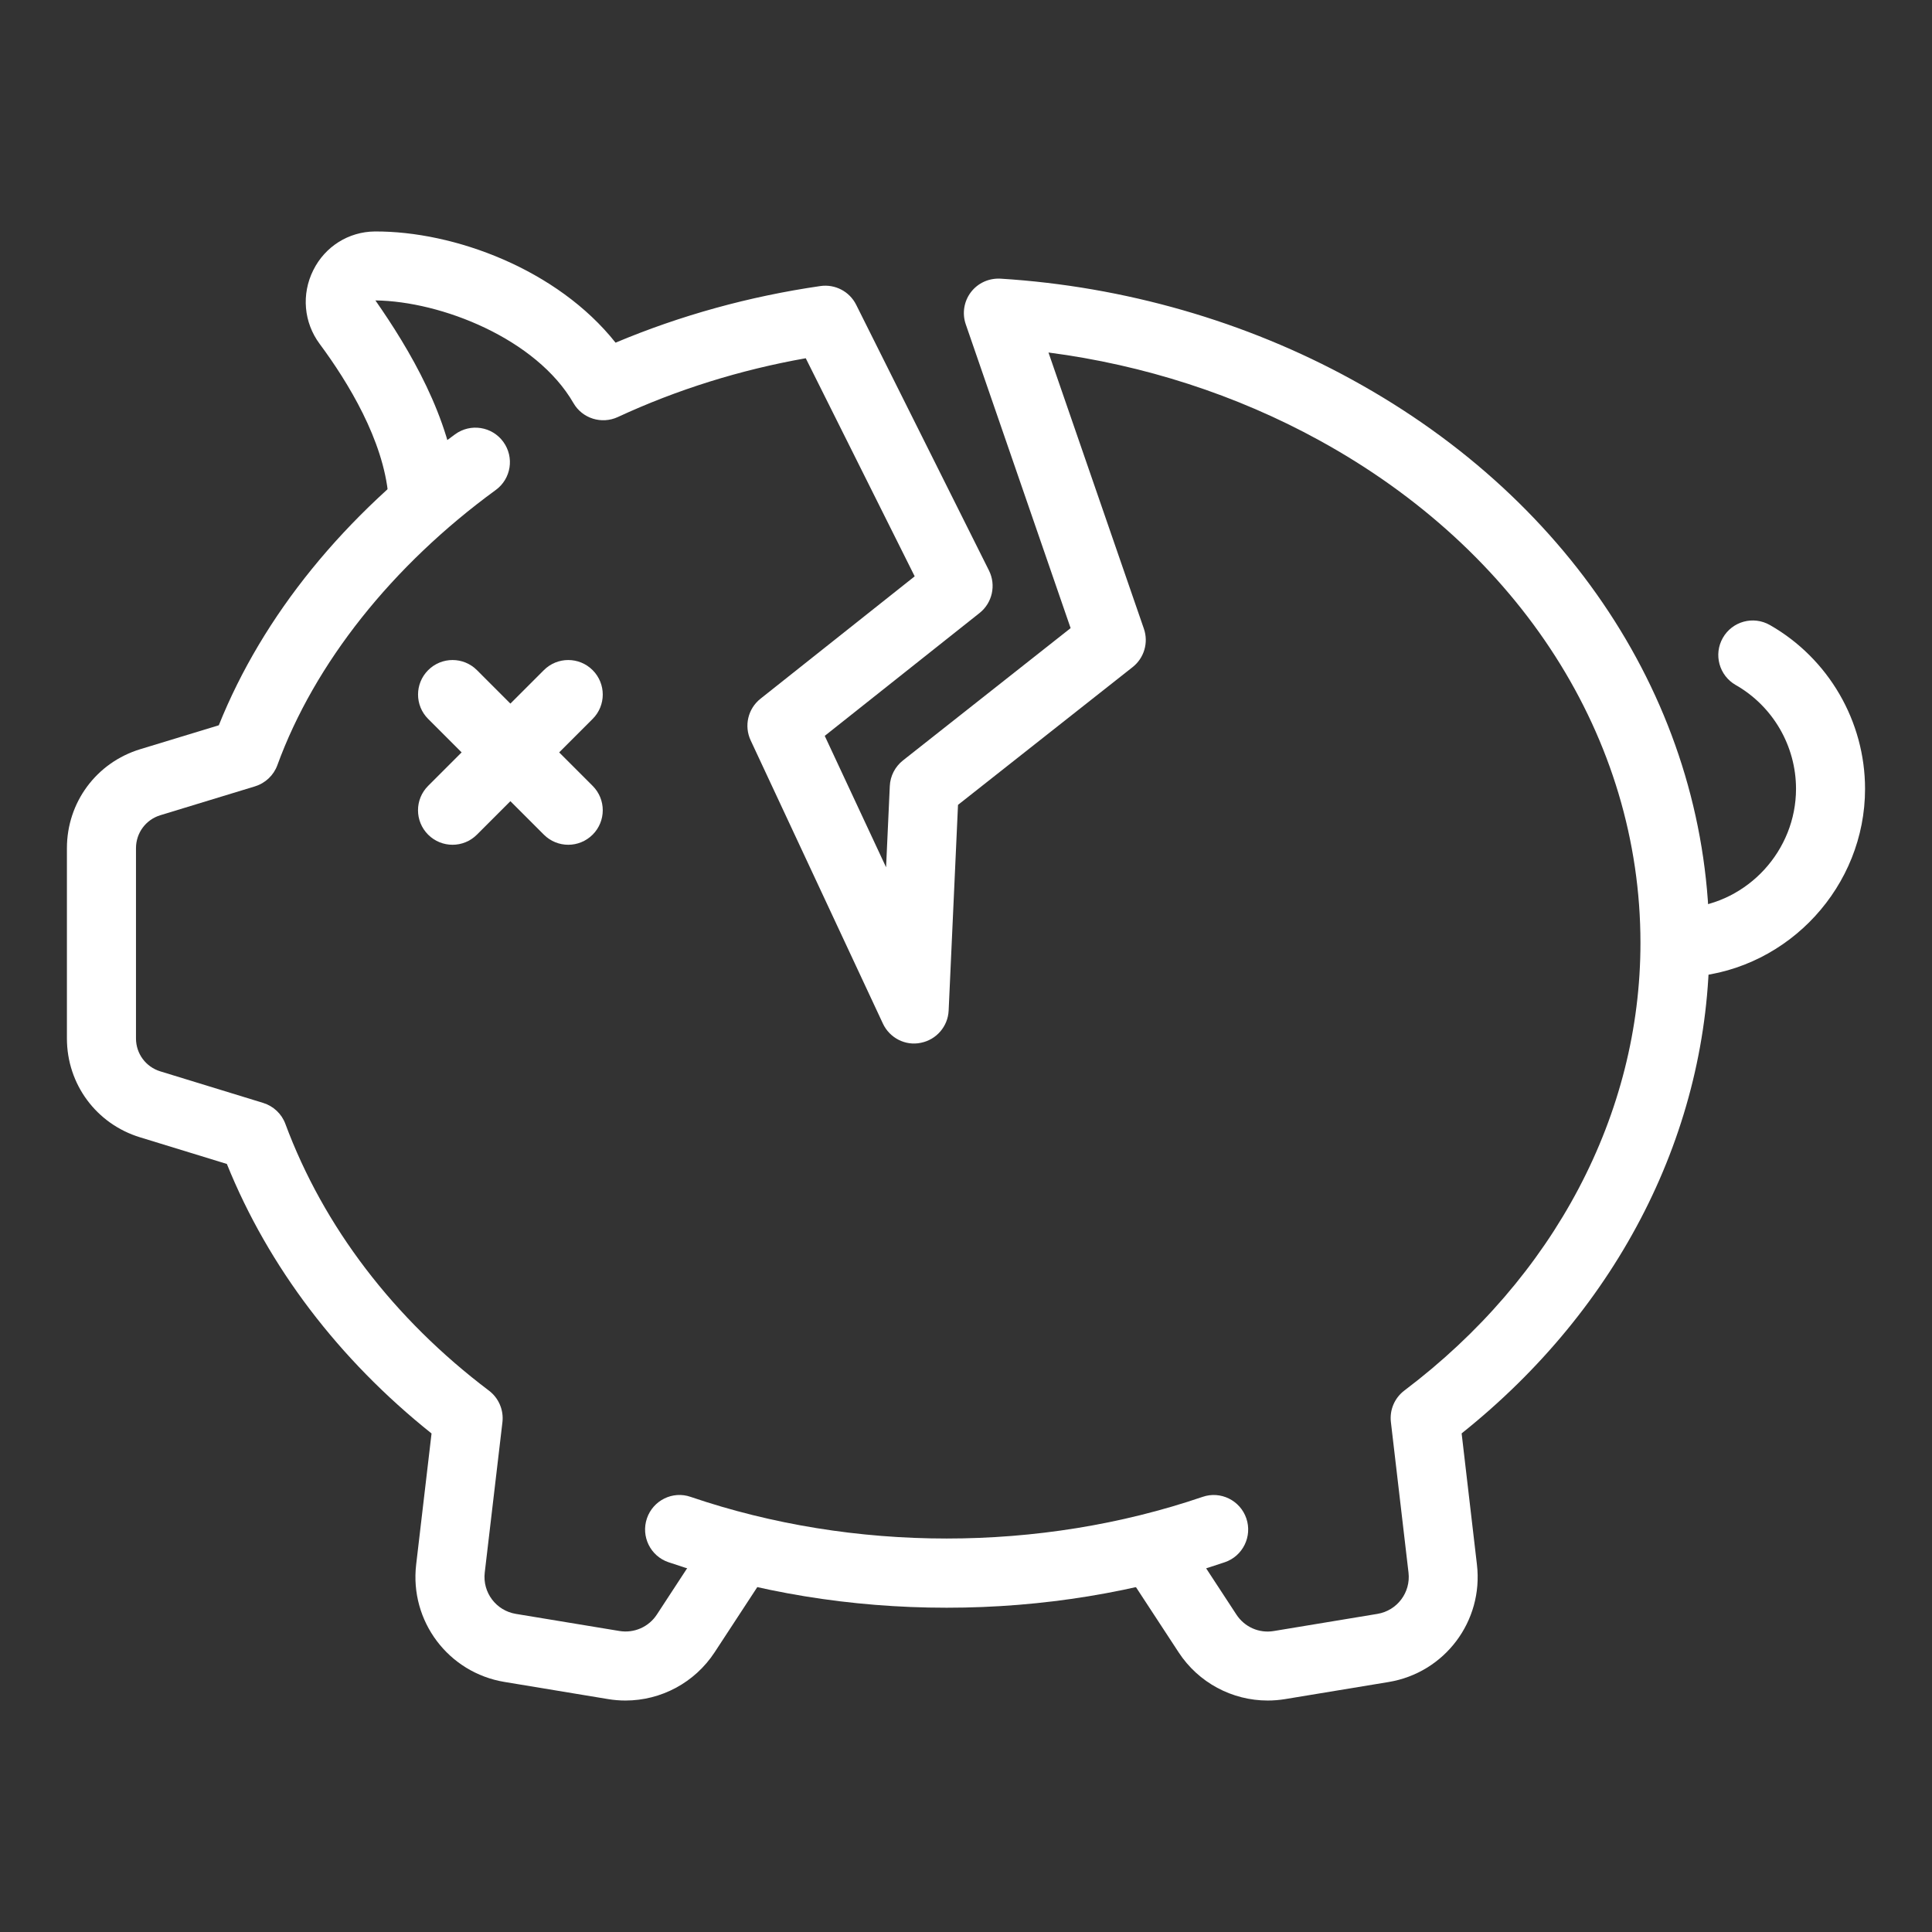 <?xml version="1.0" encoding="UTF-8"?>
<svg width="52" height="52" viewBox="0 0 52 52" fill="none" xmlns="http://www.w3.org/2000/svg">
<rect x="0" y="0" width="52" height="52" fill="#333333" stroke="none"/>
<path d="M34.12 45.77C33.164 45.77 32.257 45.29 31.723 44.473L30.52 42.635C30.239 42.205 30.36 41.631 30.789 41.349C31.219 41.069 31.793 41.189 32.075 41.618L33.277 43.455C33.495 43.79 33.888 43.967 34.286 43.899L37.073 43.438C37.604 43.35 37.973 42.862 37.91 42.326L37.436 38.275C37.398 37.947 37.536 37.625 37.799 37.426C41.837 34.378 44.153 29.987 44.153 25.379C44.153 19.873 40.919 14.815 35.502 11.848C33.28 10.628 30.789 9.822 28.22 9.488C29.074 11.959 30.788 16.923 30.788 16.923C30.917 17.296 30.795 17.711 30.485 17.955L25.785 21.663L25.533 27.198C25.514 27.625 25.205 27.984 24.785 28.067C24.369 28.156 23.944 27.937 23.763 27.549L20.204 19.927C20.022 19.537 20.131 19.074 20.469 18.806L24.619 15.512L21.687 9.642C19.921 9.955 18.221 10.486 16.628 11.225C16.192 11.426 15.673 11.264 15.434 10.848C14.437 9.121 11.883 8.107 10.104 8.086C11.006 9.378 12.13 11.251 12.303 13.186C12.348 13.696 11.971 14.148 11.46 14.193C10.944 14.237 10.498 13.862 10.453 13.351C10.318 11.846 9.373 10.293 8.603 9.255C8.175 8.678 8.109 7.918 8.432 7.272C8.748 6.635 9.382 6.237 10.087 6.23C12.226 6.219 15.002 7.249 16.568 9.223C18.313 8.489 20.165 7.977 22.081 7.699C22.476 7.642 22.865 7.844 23.044 8.203L26.619 15.357C26.814 15.749 26.709 16.226 26.365 16.499L22.198 19.806L23.849 23.343L23.949 21.157C23.961 20.887 24.09 20.637 24.301 20.469L28.816 16.906C28.127 14.911 26.02 8.807 25.993 8.727C25.892 8.434 25.945 8.109 26.133 7.863C26.321 7.617 26.615 7.484 26.929 7.5C30.259 7.707 33.531 8.648 36.394 10.221C42.413 13.518 46.008 19.185 46.008 25.38C46.008 30.411 43.585 35.193 39.34 38.58L39.752 42.112C39.93 43.634 38.884 45.023 37.373 45.272L34.587 45.732C34.432 45.757 34.276 45.77 34.12 45.77Z" fill="white"/>
<path d="M25.48 43.272C22.896 43.272 20.377 42.86 17.992 42.047C17.506 41.882 17.247 41.354 17.412 40.867C17.577 40.383 18.105 40.119 18.59 40.289C22.974 41.783 27.984 41.783 32.366 40.289C32.85 40.12 33.38 40.383 33.545 40.867C33.711 41.353 33.451 41.882 32.967 42.047C30.582 42.859 28.063 43.272 25.48 43.272Z" fill="white"/>
<path d="M16.835 45.77C16.679 45.77 16.522 45.757 16.365 45.731L13.58 45.27C12.068 45.021 11.023 43.632 11.201 42.11L11.615 38.582C9.118 36.589 7.225 34.099 6.106 31.328L3.77 30.611C2.592 30.251 1.801 29.181 1.801 27.949V22.83C1.801 21.596 2.594 20.525 3.774 20.165L5.889 19.521C7.076 16.565 9.266 13.865 12.249 11.689C12.663 11.387 13.244 11.477 13.546 11.892C13.848 12.307 13.758 12.887 13.342 13.189C10.552 15.225 8.465 17.854 7.465 20.595C7.365 20.869 7.141 21.079 6.863 21.165L4.318 21.941C3.924 22.061 3.66 22.418 3.66 22.83V27.949C3.66 28.359 3.924 28.716 4.316 28.836L7.083 29.685C7.36 29.771 7.581 29.979 7.681 30.25C8.708 33.016 10.602 35.498 13.16 37.429C13.422 37.627 13.561 37.951 13.523 38.278L13.047 42.325C12.984 42.861 13.352 43.35 13.885 43.438L16.671 43.898C17.065 43.964 17.462 43.79 17.68 43.455L18.882 41.617C19.164 41.188 19.738 41.068 20.168 41.348C20.596 41.63 20.717 42.204 20.437 42.634L19.234 44.472C18.698 45.29 17.791 45.77 16.835 45.77Z" fill="white"/>
<path d="M45.48 26.291C45.002 26.291 44.596 25.926 44.556 25.442C44.512 24.931 44.89 24.482 45.402 24.437C47.049 24.297 48.34 22.889 48.34 21.232C48.34 20.078 47.718 19.007 46.715 18.436C46.271 18.181 46.116 17.614 46.37 17.169C46.623 16.724 47.188 16.567 47.637 16.823C49.216 17.724 50.198 19.414 50.198 21.233C50.198 23.846 48.16 26.066 45.559 26.289C45.532 26.291 45.506 26.291 45.48 26.291Z" fill="white"/>
<path d="M12.18 22.737C11.942 22.737 11.704 22.646 11.523 22.465C11.16 22.102 11.16 21.514 11.523 21.152L14.638 18.037C15.001 17.674 15.588 17.674 15.951 18.037C16.314 18.4 16.314 18.988 15.951 19.35L12.836 22.465C12.655 22.646 12.418 22.737 12.18 22.737Z" fill="white"/>
<path d="M15.295 22.737C15.057 22.737 14.819 22.646 14.638 22.465L11.524 19.35C11.161 18.988 11.161 18.4 11.524 18.037C11.887 17.674 12.474 17.674 12.837 18.037L15.951 21.152C16.314 21.514 16.314 22.102 15.951 22.465C15.769 22.646 15.532 22.737 15.295 22.737Z" fill="white"/>
</svg>
